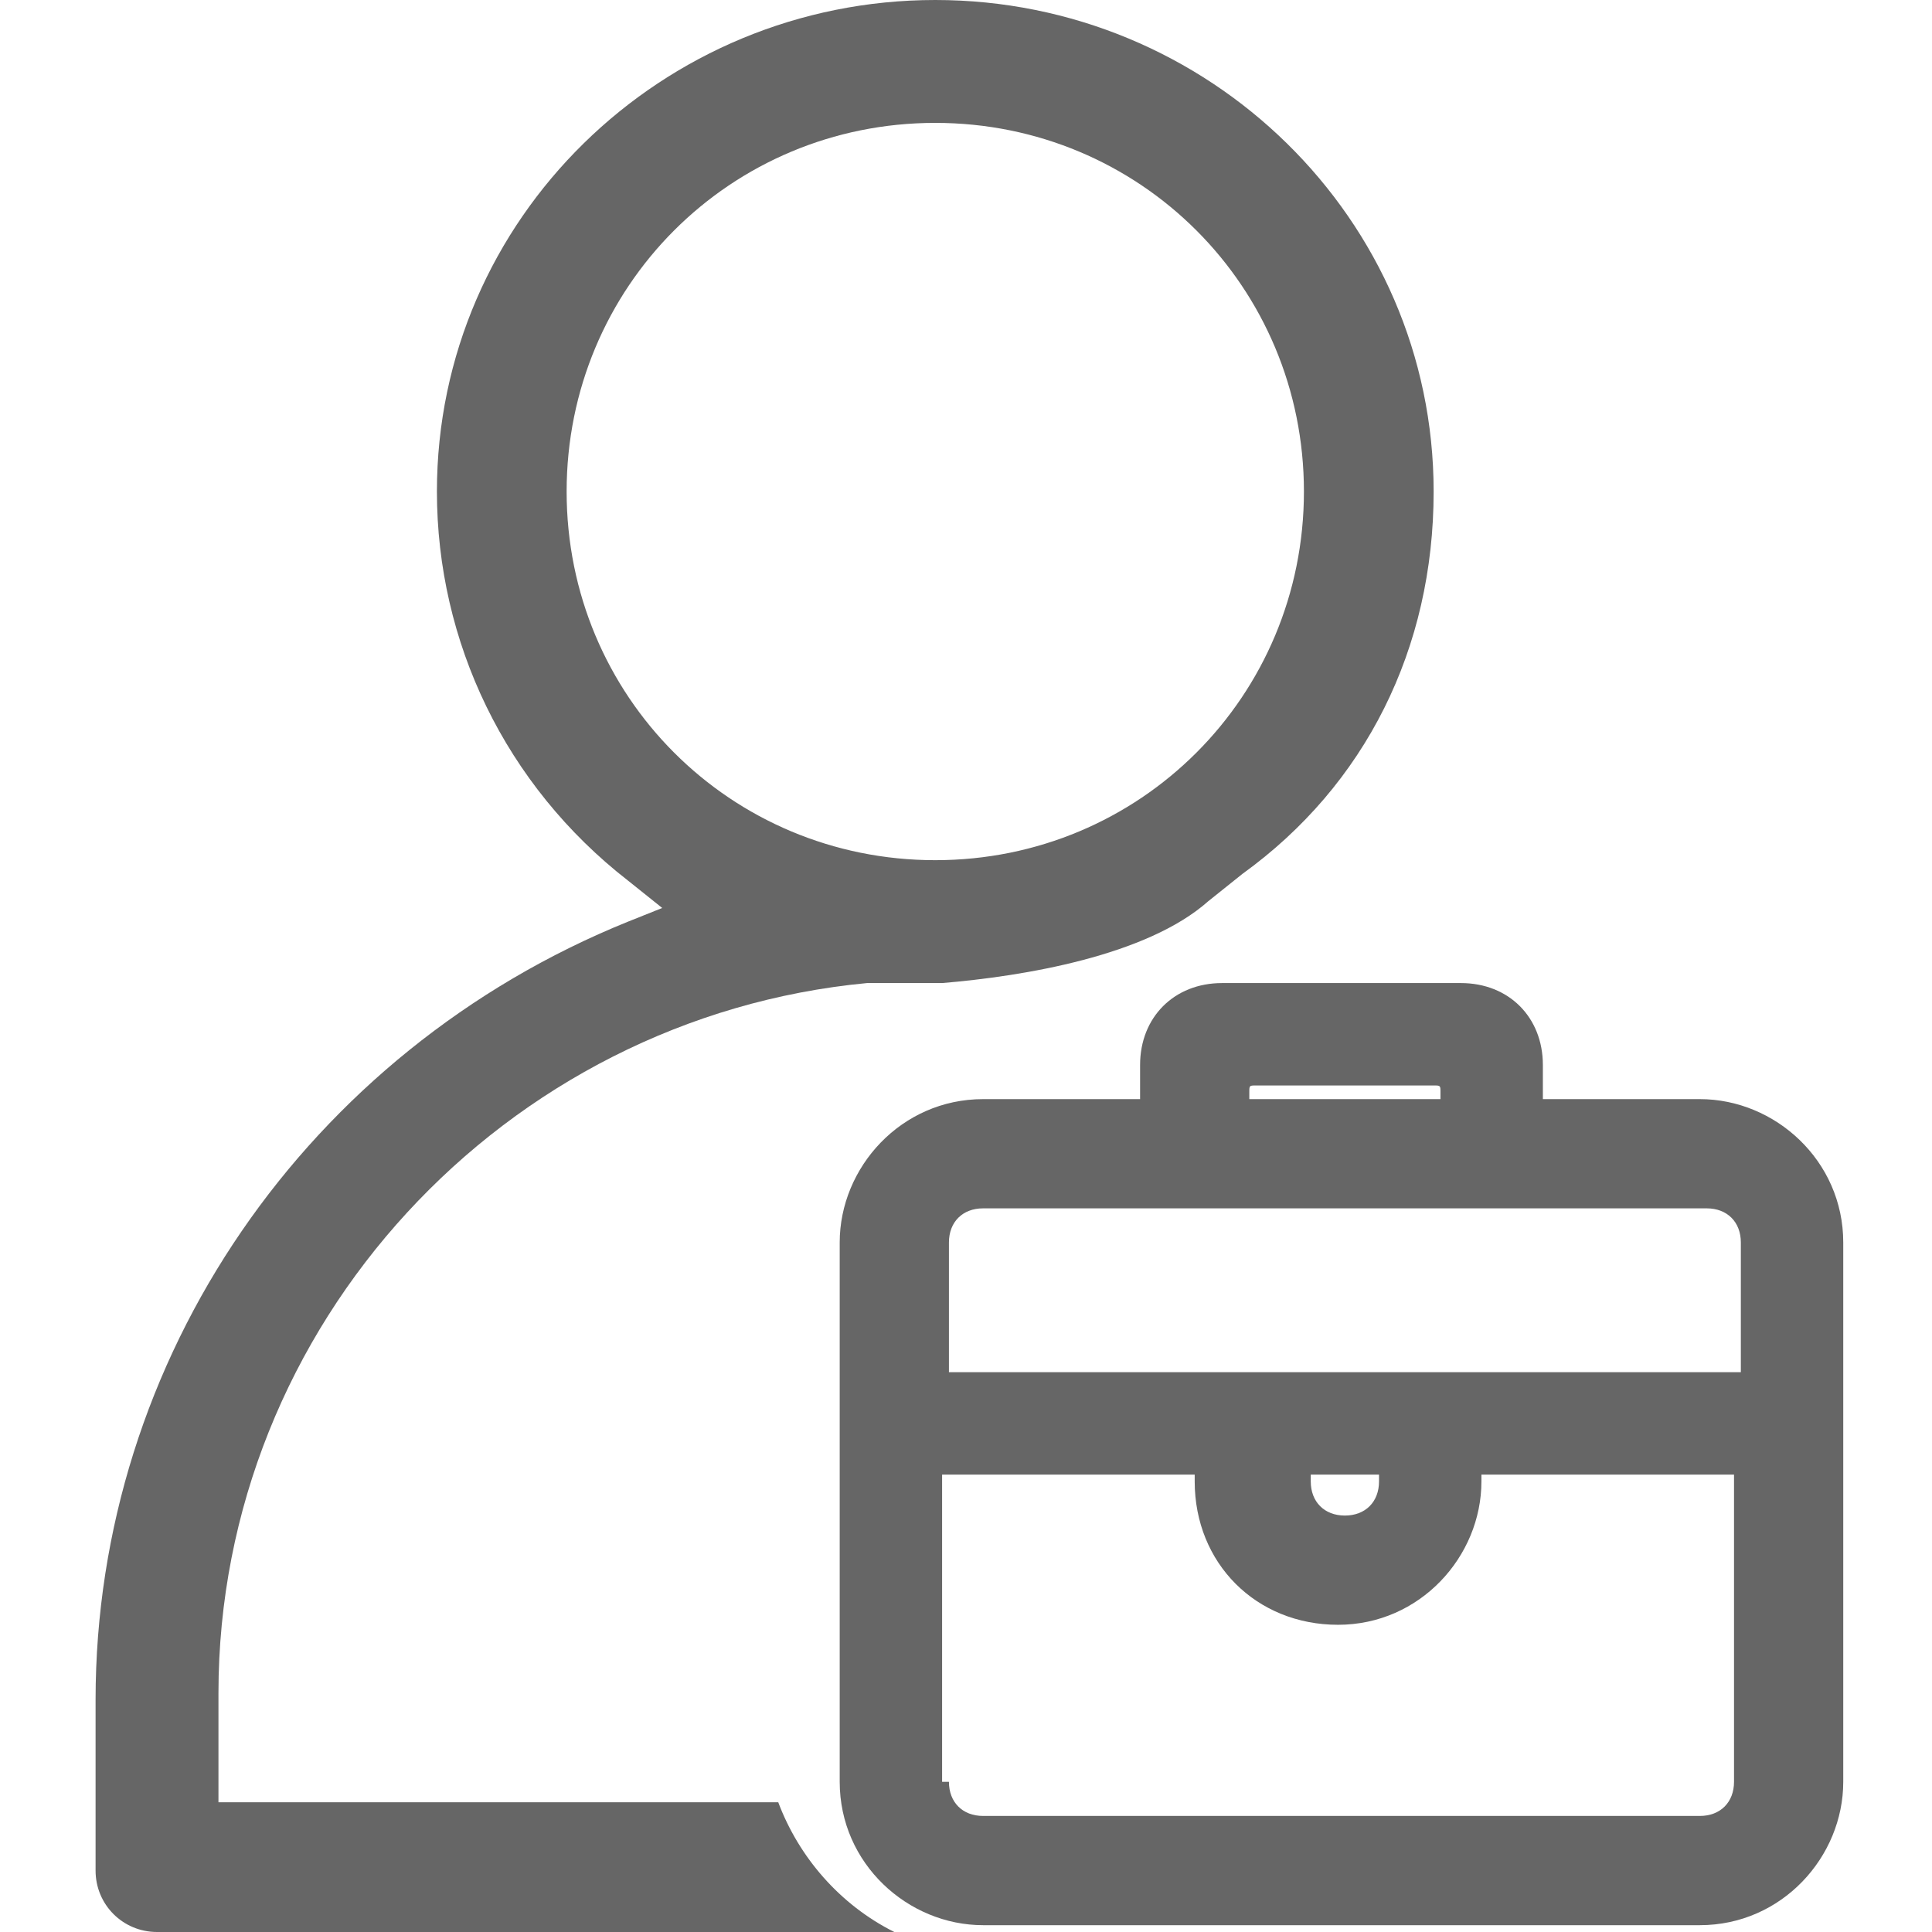 <?xml version="1.0" encoding="utf-8"?>
<!-- Generator: Adobe Illustrator 25.0.0, SVG Export Plug-In . SVG Version: 6.00 Build 0)  -->
<svg version="1.1" id="图层_1" xmlns="http://www.w3.org/2000/svg" xmlns:xlink="http://www.w3.org/1999/xlink" x="0px" y="0px"
	 viewBox="0 0 28.3 28.3" style="enable-background:new 0 0 28.3 28.3;" xml:space="preserve">
<style type="text/css">
	.st0{fill:#666666;}
</style>
<g>
	<path class="st0" d="M14.4,28.2c-1.1,0-2.1-0.9-2.1-2.1v-7.9c0-1.1,0.9-2.1,2.1-2.1h2.3v-0.5c0-0.7,0.5-1.2,1.2-1.2h3.5
		c0.7,0,1.2,0.5,1.2,1.2v0.5h2.3c1.1,0,2.1,0.9,2.1,2.1v7.9c0,1.1-0.9,2.1-2.1,2.1H14.4z M13.9,26.1c0,0.3,0.2,0.5,0.5,0.5h10.5
		c0.3,0,0.5-0.2,0.5-0.5v-4.5h-3.7c0,0,0,0.1,0,0.1c0,1.1-0.9,2.1-2.1,2.1s-2.1-0.9-2.1-2.1c0,0,0-0.1,0-0.1h-3.7V26.1z M19.2,21.6
		c0,0,0,0.1,0,0.1c0,0.3,0.2,0.5,0.5,0.5c0.3,0,0.5-0.2,0.5-0.5c0,0,0-0.1,0-0.1H19.2z M25.5,20.1v-1.9c0-0.3-0.2-0.5-0.5-0.5H14.4
		c-0.3,0-0.5,0.2-0.5,0.5v1.9H25.5z M21.1,16.1V16c0-0.1,0-0.1-0.1-0.1h-2.6c-0.1,0-0.1,0-0.1,0.1v0.1H21.1z"/>
	<path class="st0" d="M13.7,0c-4,0-7.3,3.2-7.3,7.2c0,2.2,1,4.3,2.8,5.7l0.5,0.4l-0.5,0.2c-4.7,1.9-7.8,6.4-7.8,11.4v2.5
		c0,0.5,0.4,0.9,0.9,0.9h10.8c-0.8-0.4-1.4-1.1-1.7-1.9H3.2v-1.6c0-5.4,4.2-9.9,9.5-10.4l0,0c0,0,0,0,0,0c0.3,0,0.7,0,1,0
		c0.1,0,0.1,0,0.1,0c1.2-0.1,3-0.4,3.9-1.2l0.5-0.4C20,11.5,21,9.5,21,7.2C21,3.2,17.7,0,13.7,0z M13.7,12.6c-3,0-5.4-2.4-5.4-5.4
		s2.4-5.4,5.4-5.4s5.4,2.4,5.4,5.4S16.7,12.6,13.7,12.6z"/>
</g>
</svg>
